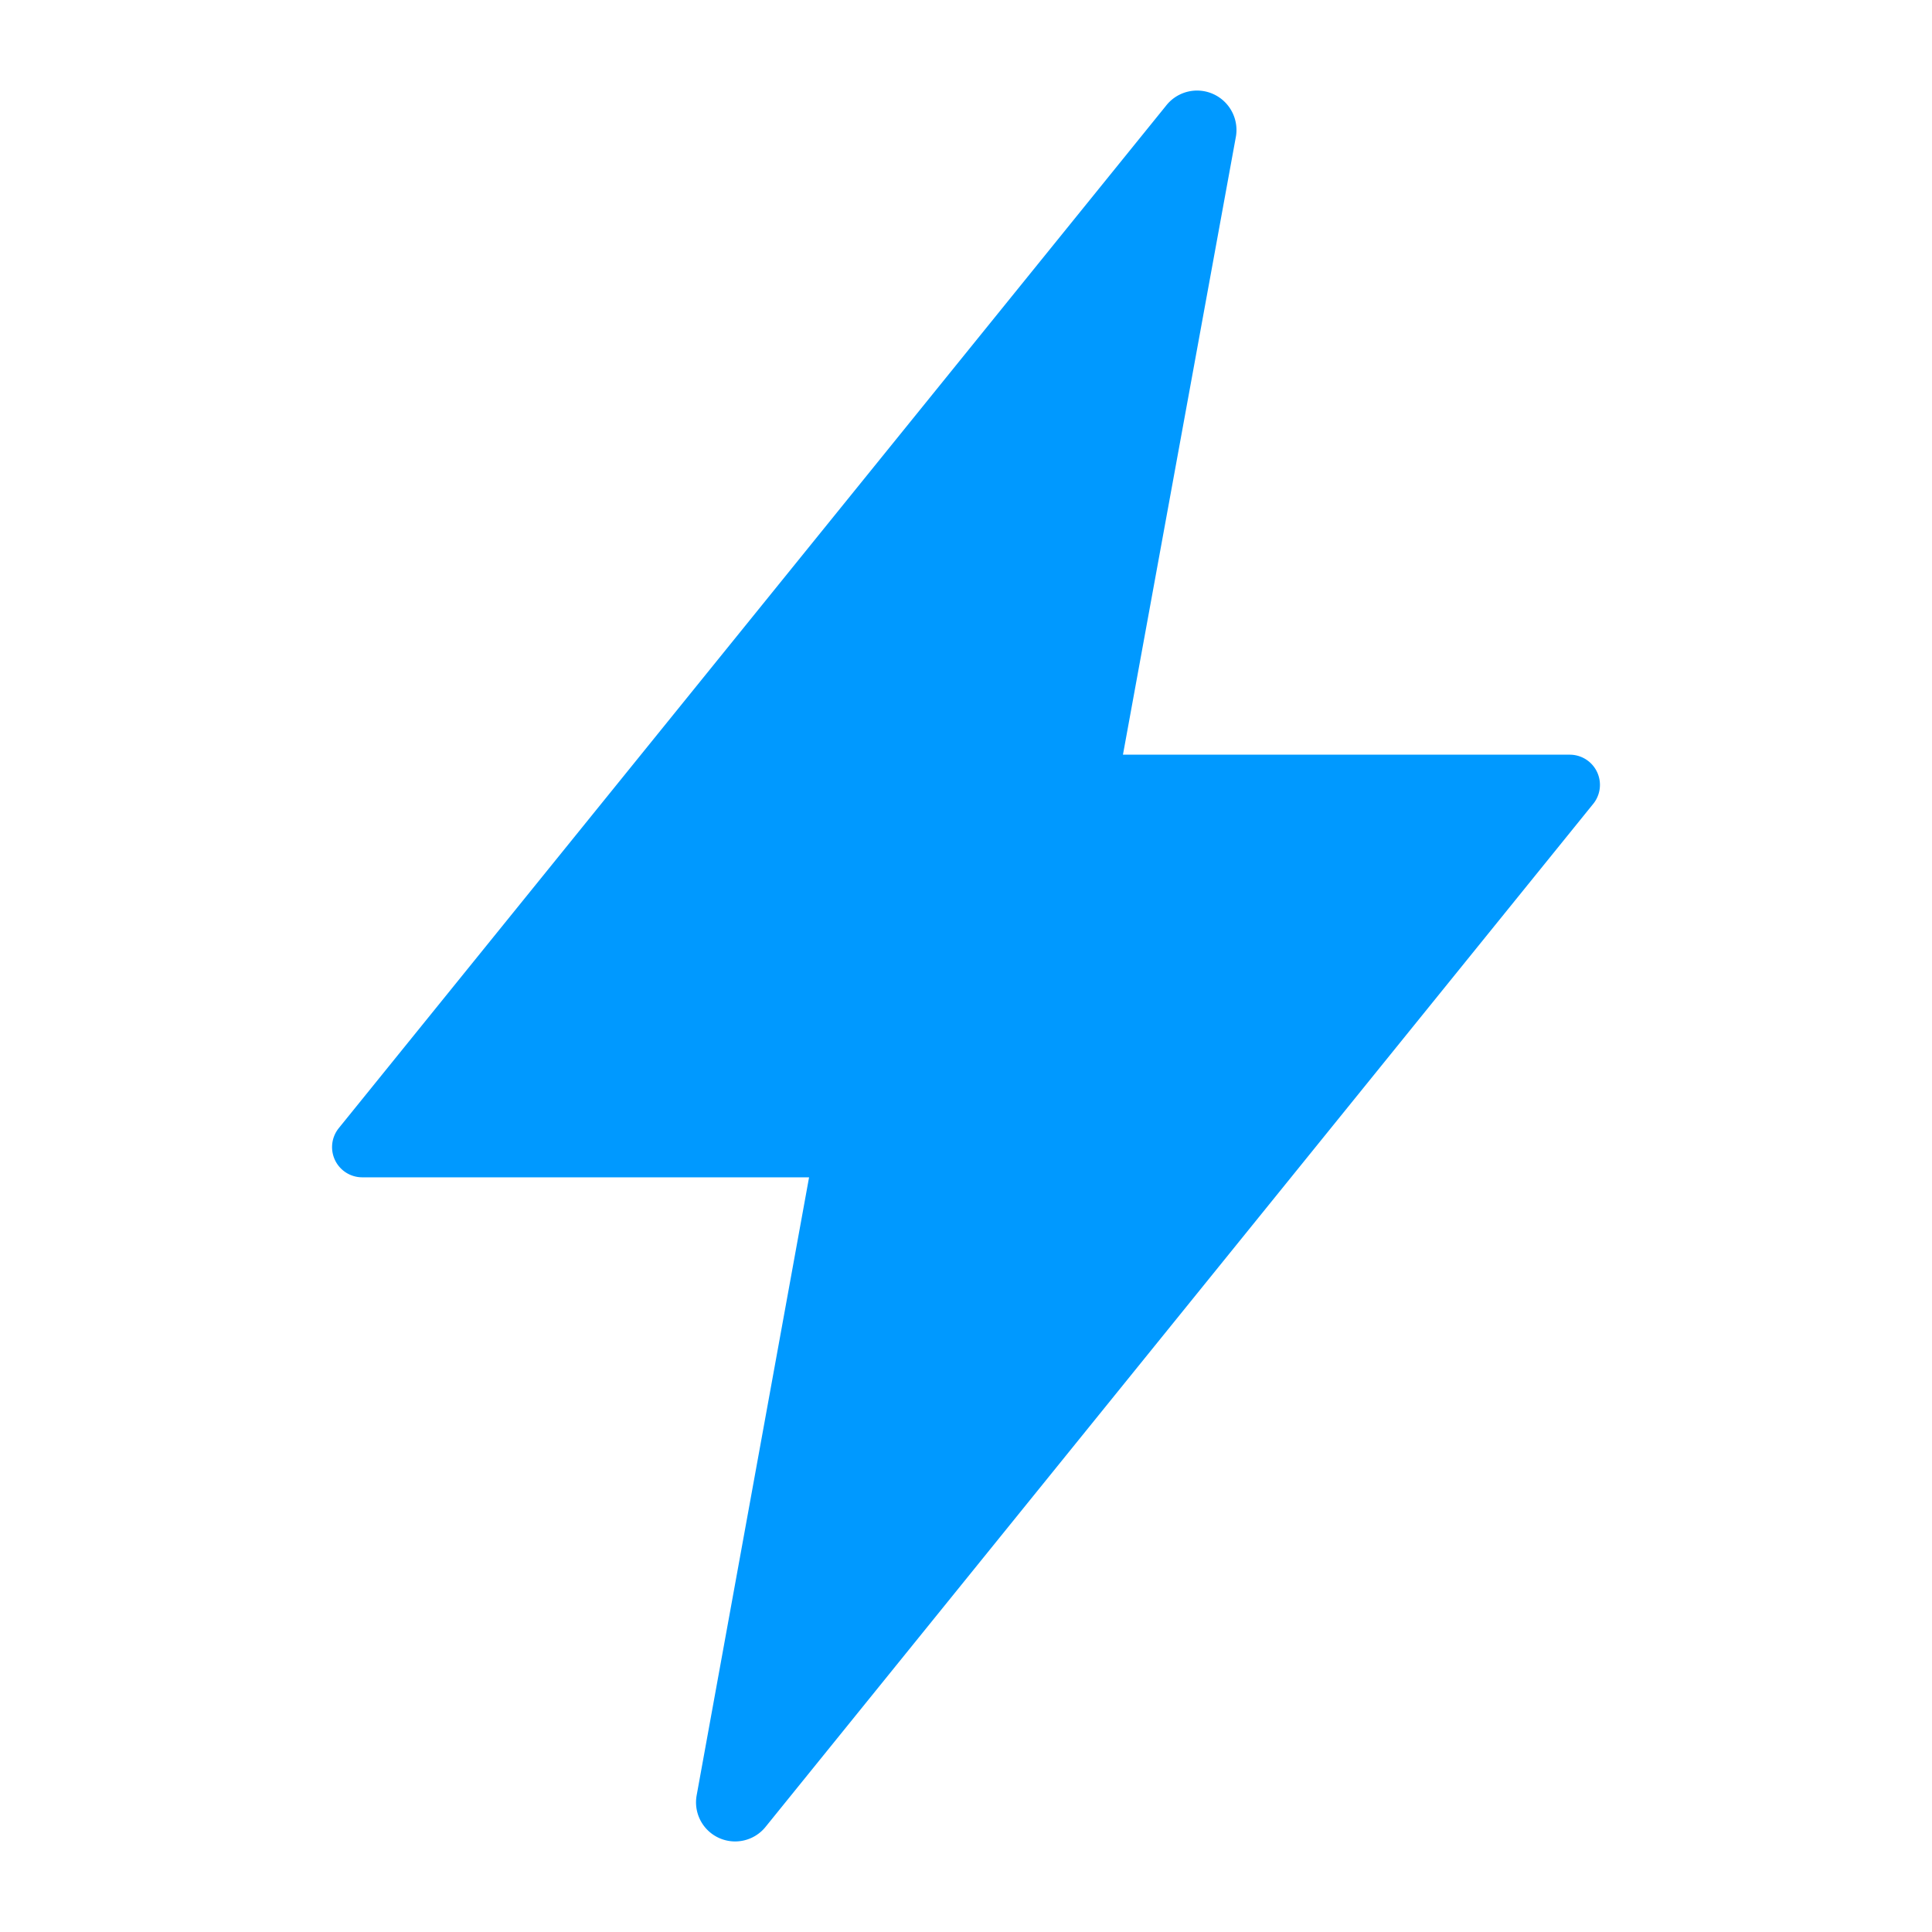<svg xmlns="http://www.w3.org/2000/svg" class="ionicon-lightning" viewBox="0 0 512 512"><title>Flash</title><path d="M315.27 33L96 304h128l-31.51 173.23a2.36 2.36 0 002.33 2.77h0a2.36 2.36 0 001.89-.95L416 208H288l31.66-173.25a2.45 2.45 0 00-2.44-2.75h0a2.42 2.42 0 00-1.95 1z" fill="#0099ff" stroke="#0099ff" stroke-linecap="round" stroke-linejoin="round" stroke-width="16" /></svg>